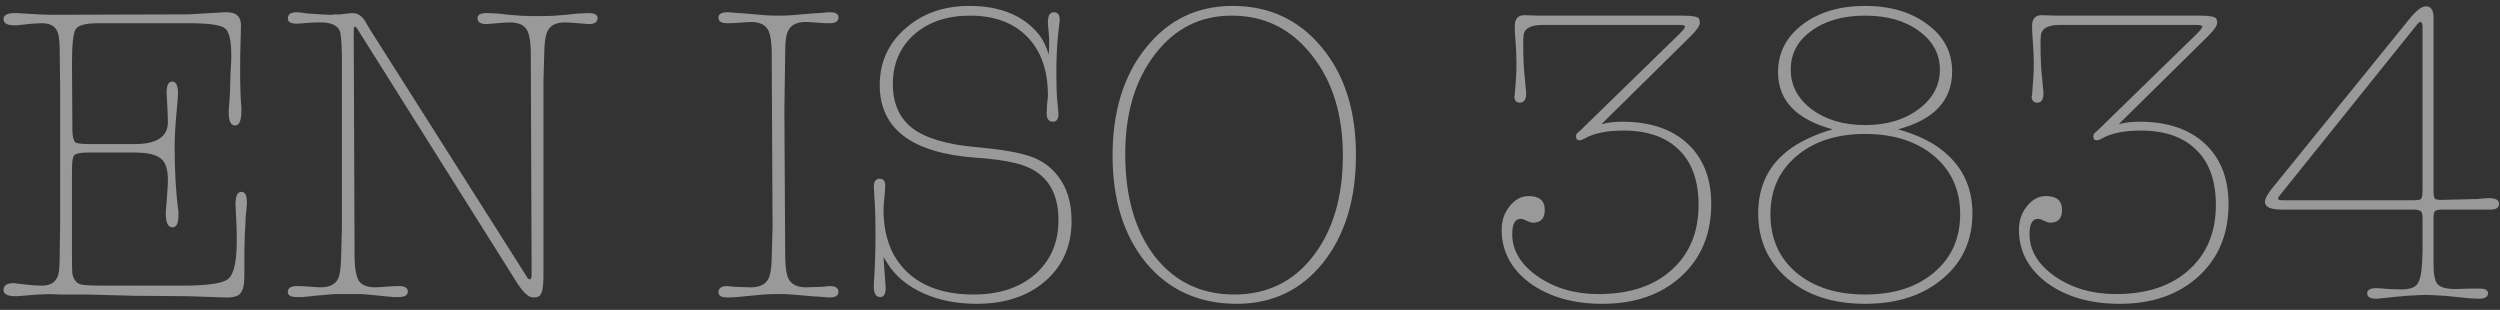 <svg width="355" height="44" viewBox="0 0 355 44" fill="none" xmlns="http://www.w3.org/2000/svg">
<rect x="0" y="0" width="355" height="44" fill="#333333" stroke="none"/>
<path d="M31.94 42.24L26.72 42.06L19.04 42L12.32 41.82H8.66L6.98 41.76C6.7 41.76 6.26 41.78 5.66 41.82C5.3 41.82 4.72 41.86 3.92 41.94L2.42 42.06C2.38 42.06 2.3 42.06 2.18 42.06C1.06 42.06 0.5 41.76 0.5 41.16C0.5 40.52 1 40.2 2 40.2C2.16 40.2 2.28 40.22 2.36 40.26L3.98 40.44C4.7 40.52 5.36 40.56 5.96 40.56C7.16 40.56 7.92 40.08 8.24 39.12C8.4 38.68 8.48 37.68 8.48 36.12V35.64C8.48 35.4 8.5 34.14 8.54 31.86C8.54 31.86 8.54 30.44 8.54 27.6V16.26C8.54 13.42 8.54 12 8.54 12L8.48 7.74C8.48 6.14 8.4 5.14 8.24 4.74C7.96 3.78 7.2 3.3 5.96 3.3C5.36 3.3 4.7 3.34 3.98 3.42L2.36 3.6H2.06C1.02 3.6 0.5 3.3 0.5 2.7C0.5 2.14 1.04 1.86 2.12 1.86C2.36 1.86 2.46 1.86 2.42 1.86C4.82 2.02 6.36 2.1 7.04 2.1L26.72 2.04L31.88 1.74C31.88 1.74 32 1.74 32.24 1.74C33.56 1.74 34.22 2.36 34.22 3.6C34.22 4 34.2 4.78 34.16 5.94C34.12 7.1 34.1 8.42 34.1 9.9C34.1 12.26 34.16 14.08 34.28 15.36V15.72C34.28 17.12 33.98 17.82 33.38 17.82C32.78 17.82 32.48 17.22 32.48 16.02V15.54C32.56 14.7 32.62 13.86 32.66 13.02L32.72 10.74L32.84 8.4C32.84 8.4 32.84 8.22 32.84 7.86C32.84 5.74 32.54 4.46 31.94 4.02C31.34 3.54 29.66 3.3 26.9 3.3H13.88C12.16 3.3 11.12 3.58 10.76 4.14C10.4 4.66 10.22 6.28 10.22 9L10.28 18.6C10.32 19.48 10.46 20.02 10.7 20.22C10.94 20.38 11.64 20.46 12.8 20.46H19.1C22.26 20.46 23.84 19.42 23.84 17.34V17.16L23.78 15.48L23.66 13.2C23.66 12.12 23.92 11.58 24.44 11.58C25 11.58 25.28 12.14 25.28 13.26C25.28 13.54 25.22 14.32 25.1 15.6C24.9 17.68 24.8 19.46 24.8 20.94C24.8 24.38 24.98 27.42 25.34 30.06V30.6C25.34 31.72 25.06 32.28 24.5 32.28C23.86 32.28 23.54 31.64 23.54 30.36C23.54 30.2 23.54 30.1 23.54 30.06L23.72 27.9L23.84 25.92C23.84 25.92 23.84 25.78 23.84 25.5C23.84 24.02 23.5 23.02 22.82 22.5C22.14 21.94 20.9 21.66 19.1 21.66H12.44C11.4 21.66 10.76 21.8 10.52 22.08C10.32 22.32 10.22 23 10.22 24.12V36.84C10.22 37.96 10.24 38.64 10.28 38.88C10.44 39.68 10.82 40.18 11.42 40.38C11.82 40.5 12.94 40.56 14.78 40.56H25.88C29.48 40.56 31.66 40.24 32.42 39.6C33.22 38.92 33.62 37.1 33.62 34.14C33.62 33.14 33.6 32.26 33.56 31.5L33.44 29.04C33.44 27.84 33.72 27.24 34.28 27.24C34.8 27.24 35.06 27.74 35.06 28.74V28.98L34.88 30.84C34.88 31.4 34.84 32.24 34.76 33.36C34.72 34.44 34.7 35.26 34.7 35.82V39.3C34.7 40.46 34.5 41.26 34.1 41.7C33.74 42.1 33.02 42.28 31.94 42.24ZM73.33 40.02L50.77 4.14C50.61 3.9 50.49 3.78 50.41 3.78C50.29 3.78 50.23 3.98 50.23 4.38L50.35 36.72C50.39 38.28 50.61 39.36 51.01 39.96C51.45 40.52 52.21 40.8 53.29 40.8C53.61 40.8 54.23 40.76 55.15 40.68C55.63 40.64 56.13 40.62 56.65 40.62C57.49 40.62 57.91 40.88 57.91 41.4C57.91 41.92 57.49 42.18 56.65 42.18H56.47C56.35 42.18 56.15 42.18 55.87 42.18C55.59 42.14 55.35 42.12 55.15 42.12C54.67 42.08 54.09 42.02 53.41 41.94C52.17 41.82 51.49 41.76 51.37 41.76H47.47C47.39 41.76 46.71 41.82 45.43 41.94C45.15 41.94 44.57 42 43.69 42.12C43.49 42.12 43.25 42.14 42.97 42.18C42.65 42.18 42.45 42.18 42.37 42.18H42.13C41.29 42.18 40.87 41.94 40.87 41.46C40.87 40.9 41.31 40.62 42.19 40.62C42.71 40.62 43.21 40.64 43.69 40.68C44.61 40.76 45.23 40.8 45.55 40.8C46.75 40.8 47.57 40.4 48.01 39.6C48.25 39.08 48.39 38.12 48.43 36.72L48.55 32.28V7.92C48.51 6 48.41 4.82 48.25 4.38C47.89 3.58 46.97 3.18 45.49 3.18C44.89 3.18 44.35 3.2 43.87 3.24C42.91 3.32 42.39 3.36 42.31 3.36H42.13C41.29 3.36 40.87 3.12 40.87 2.64C40.87 2.04 41.29 1.74 42.13 1.74C42.45 1.74 42.97 1.8 43.69 1.92C45.49 2.04 46.55 2.1 46.87 2.1C47.07 2.1 47.33 2.08 47.65 2.04C47.97 2.04 48.21 2.04 48.37 2.04C49.21 1.92 49.77 1.86 50.05 1.86C50.81 1.86 51.43 2.28 51.91 3.12L52.51 4.14L74.77 39.24C74.89 39.52 75.05 39.66 75.25 39.66C75.41 39.66 75.49 39.44 75.49 39L75.37 7.26C75.33 5.86 75.17 4.9 74.89 4.38C74.49 3.58 73.67 3.18 72.43 3.18C72.11 3.18 71.49 3.22 70.57 3.3C69.65 3.38 69.15 3.42 69.07 3.42C68.23 3.42 67.81 3.14 67.81 2.58C67.81 2.1 68.23 1.86 69.07 1.86H69.25L70.63 1.92C70.91 1.96 71.47 2.02 72.31 2.1C73.51 2.22 74.57 2.28 75.49 2.28H77.17C78.13 2.28 79.19 2.22 80.35 2.1C80.83 2.06 81.41 2 82.09 1.92L83.59 1.86C84.43 1.86 84.85 2.1 84.85 2.58C84.85 3.14 84.43 3.42 83.59 3.42C83.51 3.42 83.01 3.38 82.09 3.3C81.17 3.22 80.55 3.18 80.23 3.18C78.99 3.18 78.17 3.58 77.77 4.38C77.49 4.9 77.33 5.86 77.29 7.26L77.17 11.7V39.24C77.17 40.68 77.01 41.58 76.69 41.94C76.49 42.14 76.17 42.24 75.73 42.24C75.05 42.24 74.25 41.5 73.33 40.02ZM111.382 15.78L111.502 36.72C111.542 38.16 111.702 39.12 111.982 39.6C112.382 40.4 113.222 40.8 114.502 40.8C114.862 40.8 115.462 40.78 116.302 40.74C116.582 40.74 116.882 40.72 117.202 40.68C117.522 40.64 117.722 40.62 117.802 40.62C118.642 40.62 119.062 40.9 119.062 41.46C119.062 41.98 118.642 42.24 117.802 42.24H117.622L116.242 42.12C115.922 42.12 115.362 42.08 114.562 42C112.882 41.84 111.702 41.76 111.022 41.76H110.062C109.142 41.76 107.962 41.84 106.522 42C105.082 42.16 104.002 42.24 103.282 42.24C102.442 42.24 102.022 42 102.022 41.52C102.022 40.92 102.442 40.62 103.282 40.62C103.362 40.62 103.562 40.64 103.882 40.68C104.202 40.72 104.502 40.74 104.782 40.74C105.622 40.78 106.222 40.8 106.582 40.8C107.862 40.8 108.702 40.4 109.102 39.6C109.382 39.12 109.542 38.16 109.582 36.72L109.702 32.28L109.582 7.2C109.542 5.8 109.382 4.84 109.102 4.32C108.702 3.52 107.882 3.12 106.642 3.12C106.322 3.12 105.702 3.16 104.782 3.24C104.342 3.28 103.842 3.3 103.282 3.3C102.442 3.3 102.022 3.04 102.022 2.52C102.022 2 102.442 1.74 103.282 1.74H103.462L104.842 1.86C105.122 1.86 105.682 1.9 106.522 1.98C108.162 2.14 109.342 2.22 110.062 2.22H111.022C111.742 2.22 112.922 2.14 114.562 1.98C115.402 1.9 115.982 1.86 116.302 1.86L117.622 1.74H117.862C118.662 1.74 119.062 1.98 119.062 2.46C119.062 3.02 118.642 3.3 117.802 3.3C117.322 3.3 116.842 3.28 116.362 3.24C115.402 3.16 114.762 3.12 114.442 3.12C113.202 3.12 112.382 3.5 111.982 4.26C111.662 4.78 111.502 5.76 111.502 7.2L111.382 15.78ZM125.703 36.9L125.463 36.48L125.523 37.5L125.643 39.12C125.723 40.2 125.763 40.76 125.763 40.8V40.92C125.763 41.76 125.503 42.18 124.983 42.18C124.383 42.18 124.083 41.68 124.083 40.68C124.083 40.48 124.083 40.38 124.083 40.38C124.243 37.94 124.323 35.58 124.323 33.3C124.323 31.34 124.283 29.78 124.203 28.62C124.123 27.46 124.083 26.76 124.083 26.52C124.083 25.76 124.363 25.38 124.923 25.38C125.443 25.38 125.703 25.7 125.703 26.34C125.703 26.7 125.663 27.26 125.583 28.02C125.503 28.78 125.463 29.36 125.463 29.76C125.463 33.56 126.583 36.52 128.823 38.64C131.063 40.76 134.203 41.82 138.243 41.82C141.883 41.82 144.803 40.86 147.003 38.94C149.203 36.98 150.303 34.42 150.303 31.26C150.303 26.82 148.263 24.12 144.183 23.16C142.743 22.8 140.823 22.54 138.423 22.38C129.423 21.7 124.923 18.26 124.923 12.06C124.923 8.86 126.123 6.2 128.523 4.08C130.963 1.92 134.003 0.84 137.643 0.84C142.043 0.84 145.343 2.2 147.543 4.92C148.063 5.56 148.523 6.5 148.923 7.74C148.963 7.22 148.983 6.66 148.983 6.06C148.983 5.54 148.963 5.08 148.923 4.68L148.803 3.42V3.18C148.803 2.22 149.083 1.74 149.643 1.74C150.203 1.74 150.483 2.1 150.483 2.82C150.483 2.78 150.403 3.5 150.243 4.98C150.083 6.46 150.003 8.28 150.003 10.44C150.003 12.08 150.043 13.32 150.123 14.16C150.243 15.4 150.303 16.06 150.303 16.14C150.303 16.9 150.043 17.28 149.523 17.28C148.923 17.28 148.623 16.88 148.623 16.08C148.623 15.8 148.643 15.38 148.683 14.82C148.763 14.26 148.803 13.84 148.803 13.56C148.803 10 147.823 7.22 145.863 5.22C143.903 3.22 141.203 2.22 137.763 2.22C134.483 2.22 131.823 3.12 129.783 4.92C127.783 6.72 126.783 9.06 126.783 11.94C126.783 14.7 127.723 16.8 129.603 18.24C131.483 19.64 134.463 20.52 138.543 20.88C142.103 21.2 144.683 21.64 146.283 22.2C147.923 22.76 149.243 23.7 150.243 25.02C151.523 26.66 152.163 28.78 152.163 31.38C152.163 34.9 150.923 37.74 148.443 39.9C145.963 42.06 142.703 43.14 138.663 43.14C135.863 43.14 133.343 42.64 131.103 41.64C128.903 40.64 127.243 39.28 126.123 37.56L125.703 36.9ZM175.025 0.84C180.225 0.84 184.445 2.8 187.685 6.72C190.925 10.6 192.545 15.7 192.545 22.02C192.545 28.3 190.985 33.4 187.865 37.32C184.745 41.2 180.665 43.14 175.625 43.14C170.305 43.14 166.025 41.22 162.785 37.38C159.585 33.5 157.985 28.4 157.985 22.08C157.985 15.8 159.565 10.7 162.725 6.78C165.885 2.82 169.985 0.84 175.025 0.84ZM175.265 41.82C179.905 41.82 183.625 40.02 186.425 36.42C189.265 32.78 190.685 28 190.685 22.08C190.685 16.24 189.205 11.48 186.245 7.8C183.325 4.08 179.545 2.22 174.905 2.22C170.425 2.22 166.785 4.06 163.985 7.74C161.185 11.38 159.785 16.1 159.785 21.9C159.785 27.94 161.185 32.78 163.985 36.42C166.825 40.02 170.585 41.82 175.265 41.82ZM240.116 5.1L227.396 17.64C228.276 17.4 229.256 17.28 230.336 17.28C234.296 17.28 237.396 18.32 239.636 20.4C241.876 22.48 242.996 25.34 242.996 28.98C242.996 33.22 241.576 36.64 238.736 39.24C235.896 41.84 232.156 43.14 227.516 43.14C223.396 43.14 219.976 42.16 217.256 40.2C214.576 38.2 213.236 35.68 213.236 32.64C213.236 31.32 213.616 30.2 214.376 29.28C215.136 28.32 216.036 27.84 217.076 27.84C218.596 27.84 219.356 28.5 219.356 29.82C219.356 31.02 218.796 31.62 217.676 31.62C217.476 31.62 217.196 31.54 216.836 31.38C216.476 31.18 216.176 31.08 215.936 31.08C215.136 31.08 214.736 31.8 214.736 33.24C214.736 35.56 215.936 37.56 218.336 39.24C220.776 40.92 223.656 41.76 226.976 41.76C231.376 41.76 234.836 40.62 237.356 38.34C239.916 36.06 241.196 32.98 241.196 29.1C241.196 25.7 240.276 23.1 238.436 21.3C236.596 19.46 233.956 18.54 230.516 18.54C228.156 18.54 226.316 18.92 224.996 19.68C224.716 19.84 224.476 19.92 224.276 19.92C223.956 19.92 223.796 19.74 223.796 19.38C223.796 19.18 223.856 19.02 223.976 18.9L224.516 18.42L238.436 4.86C238.996 4.3 239.276 3.94 239.276 3.78C239.276 3.62 238.996 3.54 238.436 3.54H219.056C217.416 3.54 216.516 4 216.356 4.92C216.316 5.24 216.296 5.72 216.296 6.36C216.296 8.24 216.376 9.86 216.536 11.22C216.576 11.66 216.636 12.3 216.716 13.14V13.26C216.716 14.14 216.416 14.58 215.816 14.58C215.296 14.58 215.036 14.26 215.036 13.62L215.096 13.5L215.276 11.04C215.316 10.48 215.336 9.82 215.336 9.06C215.336 8.06 215.296 7.06 215.216 6.06C215.136 5.06 215.096 4.28 215.096 3.72C215.096 2.64 215.576 2.12 216.536 2.16L218.456 2.22H238.916C240.276 2.22 241.056 2.36 241.256 2.64C241.336 2.8 241.376 3 241.376 3.24C241.376 3.64 240.956 4.26 240.116 5.1ZM254.404 21C255.884 19.96 257.824 19.08 260.224 18.36C255.064 16.96 252.484 14.26 252.484 10.26C252.484 7.5 253.644 5.24 255.964 3.48C258.284 1.72 261.244 0.84 264.844 0.84C268.444 0.84 271.404 1.72 273.724 3.48C276.044 5.2 277.204 7.42 277.204 10.14C277.204 14.26 274.644 17 269.524 18.36C272.004 19.08 273.944 19.96 275.344 21C278.504 23.28 280.084 26.38 280.084 30.3C280.084 34.14 278.664 37.24 275.824 39.6C273.024 41.96 269.364 43.14 264.844 43.14C260.324 43.14 256.664 41.96 253.864 39.6C251.064 37.2 249.664 34.1 249.664 30.3C249.664 26.3 251.244 23.2 254.404 21ZM251.404 30.42C251.404 33.86 252.624 36.62 255.064 38.7C257.544 40.78 260.804 41.82 264.844 41.82C268.924 41.82 272.184 40.78 274.624 38.7C277.104 36.62 278.344 33.86 278.344 30.42C278.344 26.98 277.104 24.22 274.624 22.14C272.144 20.06 268.884 19.02 264.844 19.02C260.804 19.02 257.544 20.08 255.064 22.2C252.624 24.28 251.404 27.02 251.404 30.42ZM254.284 9.9C254.284 12.14 255.284 14.02 257.284 15.54C259.284 17.02 261.804 17.76 264.844 17.76C267.884 17.76 270.404 17.02 272.404 15.54C274.444 14.02 275.464 12.14 275.464 9.9C275.464 7.66 274.464 5.82 272.464 4.38C270.504 2.94 267.964 2.22 264.844 2.22C261.724 2.22 259.184 2.94 257.224 4.38C255.264 5.78 254.284 7.62 254.284 9.9ZM313.573 5.1L300.853 17.64C301.733 17.4 302.713 17.28 303.793 17.28C307.753 17.28 310.853 18.32 313.093 20.4C315.333 22.48 316.453 25.34 316.453 28.98C316.453 33.22 315.033 36.64 312.193 39.24C309.353 41.84 305.613 43.14 300.973 43.14C296.853 43.14 293.433 42.16 290.713 40.2C288.033 38.2 286.693 35.68 286.693 32.64C286.693 31.32 287.073 30.2 287.833 29.28C288.593 28.32 289.493 27.84 290.533 27.84C292.053 27.84 292.813 28.5 292.813 29.82C292.813 31.02 292.253 31.62 291.133 31.62C290.933 31.62 290.653 31.54 290.293 31.38C289.933 31.18 289.633 31.08 289.393 31.08C288.593 31.08 288.193 31.8 288.193 33.24C288.193 35.56 289.393 37.56 291.793 39.24C294.233 40.92 297.113 41.76 300.433 41.76C304.833 41.76 308.293 40.62 310.813 38.34C313.373 36.06 314.653 32.98 314.653 29.1C314.653 25.7 313.733 23.1 311.893 21.3C310.053 19.46 307.413 18.54 303.973 18.54C301.613 18.54 299.773 18.92 298.453 19.68C298.173 19.84 297.933 19.92 297.733 19.92C297.413 19.92 297.253 19.74 297.253 19.38C297.253 19.18 297.313 19.02 297.433 18.9L297.973 18.42L311.893 4.86C312.453 4.3 312.733 3.94 312.733 3.78C312.733 3.62 312.453 3.54 311.893 3.54H292.513C290.873 3.54 289.973 4 289.813 4.92C289.773 5.24 289.753 5.72 289.753 6.36C289.753 8.24 289.833 9.86 289.993 11.22C290.033 11.66 290.093 12.3 290.173 13.14V13.26C290.173 14.14 289.873 14.58 289.273 14.58C288.753 14.58 288.493 14.26 288.493 13.62L288.553 13.5L288.733 11.04C288.773 10.48 288.793 9.82 288.793 9.06C288.793 8.06 288.753 7.06 288.673 6.06C288.593 5.06 288.553 4.28 288.553 3.72C288.553 2.64 289.033 2.12 289.993 2.16L291.913 2.22H312.373C313.733 2.22 314.513 2.36 314.713 2.64C314.793 2.8 314.833 3 314.833 3.24C314.833 3.64 314.413 4.26 313.573 5.1ZM353.721 29.76H346.881C346.281 29.76 345.901 29.84 345.741 30C345.621 30.12 345.561 30.48 345.561 31.08V37.5C345.561 38.9 345.741 39.84 346.101 40.32C346.501 40.8 347.361 41.04 348.681 41.04H348.981L350.541 40.98C350.541 40.98 351.061 40.98 352.101 40.98C352.901 40.98 353.301 41.2 353.301 41.64C353.301 42.16 352.861 42.42 351.981 42.42C351.381 42.42 350.561 42.36 349.521 42.24C348.321 42.12 347.521 42.04 347.121 42C345.761 41.92 344.881 41.88 344.481 41.88C344.041 41.88 343.141 41.92 341.781 42C340.821 42.08 339.401 42.22 337.521 42.42H337.401C336.561 42.42 336.141 42.16 336.141 41.64C336.141 41.16 336.581 40.92 337.461 40.92C337.821 40.92 338.381 40.96 339.141 41.04C339.901 41.08 340.481 41.1 340.881 41.1C342.081 41.1 342.861 40.86 343.221 40.38C343.621 39.9 343.861 38.86 343.941 37.26L344.001 35.7V31.08C344.001 30.48 343.921 30.12 343.761 30C343.601 29.84 343.221 29.76 342.621 29.76H324.021C322.421 29.76 321.621 29.4 321.621 28.68C321.621 28.24 321.941 27.62 322.581 26.82L342.081 2.76C343.081 1.52 343.881 0.9 344.481 0.9C345.201 0.9 345.561 1.44 345.561 2.52V27.06C345.561 27.66 345.621 28.04 345.741 28.2C345.861 28.32 346.141 28.38 346.581 28.38H346.881L351.861 28.26C352.021 28.22 352.241 28.2 352.521 28.2C352.801 28.16 353.001 28.14 353.121 28.14H353.421C354.381 28.14 354.861 28.4 354.861 28.92C354.861 29.48 354.481 29.76 353.721 29.76ZM342.621 28.44C343.261 28.44 343.641 28.38 343.761 28.26C343.921 28.1 344.001 27.72 344.001 27.12V3.9C344.001 3.38 343.901 3.12 343.701 3.12C343.581 3.12 343.421 3.24 343.221 3.48L323.841 27.6C323.601 27.88 323.481 28.08 323.481 28.2C323.481 28.36 323.721 28.44 324.201 28.44H342.621Z" fill="white" fill-opacity="0.5"/>
</svg>